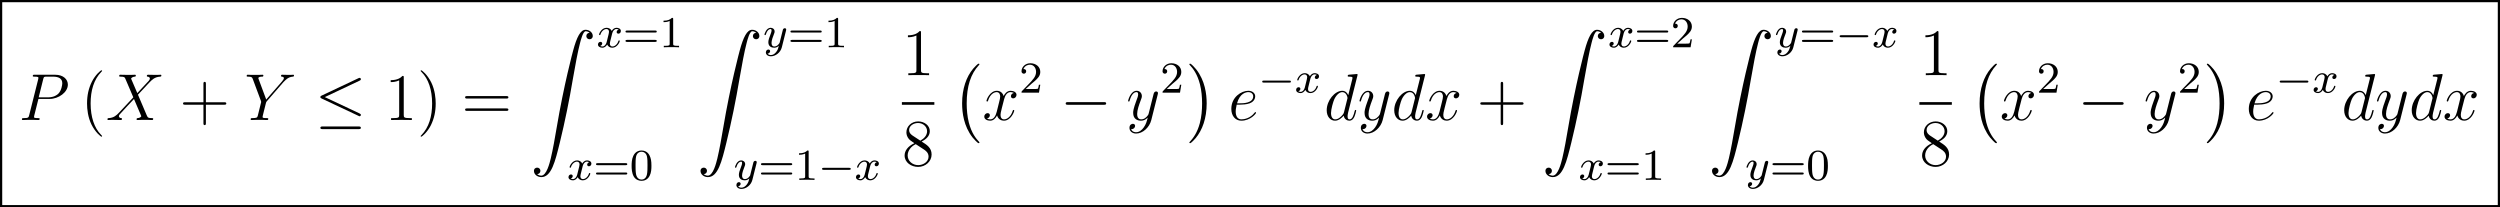<?xml version='1.0'?>
<!-- This file was generated by dvisvgm 1.6 -->
<svg height='51.572pt' version='1.1' viewBox='52.594 709.715 622.018 51.572' width='622.018pt' xmlns='http://www.w3.org/2000/svg' xmlns:xlink='http://www.w3.org/1999/xlink'>
<defs>
<path d='M3.182 -2.535C2.903 -2.465 2.89 -2.217 2.89 -2.192C2.89 -2.052 2.998 -1.956 3.138 -1.956S3.494 -2.064 3.494 -2.338C3.494 -2.7 3.094 -2.801 2.858 -2.801C2.56 -2.801 2.319 -2.592 2.172 -2.344C2.033 -2.681 1.702 -2.801 1.442 -2.801C0.75 -2.801 0.362 -2.007 0.362 -1.829C0.362 -1.772 0.407 -1.747 0.457 -1.747C0.534 -1.747 0.546 -1.779 0.565 -1.855C0.711 -2.319 1.093 -2.623 1.423 -2.623C1.671 -2.623 1.791 -2.446 1.791 -2.217C1.791 -2.09 1.715 -1.798 1.664 -1.594C1.62 -1.41 1.48 -0.845 1.448 -0.724C1.359 -0.381 1.131 -0.114 0.845 -0.114C0.819 -0.114 0.654 -0.114 0.521 -0.203C0.813 -0.273 0.813 -0.54 0.813 -0.546C0.813 -0.692 0.699 -0.781 0.559 -0.781C0.387 -0.781 0.203 -0.635 0.203 -0.394C0.203 -0.102 0.515 0.064 0.838 0.064C1.175 0.064 1.41 -0.191 1.525 -0.394C1.664 -0.083 1.956 0.064 2.261 0.064C2.954 0.064 3.335 -0.731 3.335 -0.908C3.335 -0.972 3.284 -0.991 3.24 -0.991C3.163 -0.991 3.151 -0.946 3.132 -0.883C3.005 -0.457 2.643 -0.114 2.274 -0.114C2.064 -0.114 1.912 -0.254 1.912 -0.521C1.912 -0.648 1.95 -0.794 2.039 -1.15C2.084 -1.34 2.223 -1.899 2.255 -2.02C2.344 -2.35 2.566 -2.623 2.852 -2.623C2.884 -2.623 3.049 -2.623 3.182 -2.535Z' id='g5-120'/>
<path d='M3.29 -2.395C3.316 -2.484 3.316 -2.496 3.316 -2.541C3.316 -2.7 3.189 -2.738 3.113 -2.738C3.081 -2.738 2.935 -2.731 2.852 -2.566C2.839 -2.535 2.782 -2.306 2.75 -2.172L2.369 -0.648C2.363 -0.629 2.09 -0.114 1.626 -0.114C1.315 -0.114 1.207 -0.343 1.207 -0.629C1.207 -0.997 1.423 -1.563 1.569 -1.931C1.633 -2.09 1.652 -2.147 1.652 -2.261C1.652 -2.611 1.372 -2.801 1.08 -2.801C0.451 -2.801 0.191 -1.906 0.191 -1.829C0.191 -1.772 0.235 -1.747 0.286 -1.747C0.368 -1.747 0.375 -1.785 0.394 -1.848C0.559 -2.401 0.832 -2.623 1.061 -2.623C1.156 -2.623 1.213 -2.56 1.213 -2.414C1.213 -2.28 1.162 -2.134 1.118 -2.02C0.858 -1.347 0.75 -1.023 0.75 -0.724C0.75 -0.102 1.22 0.064 1.594 0.064C1.893 0.064 2.109 -0.07 2.261 -0.216C2.172 0.14 2.109 0.387 1.868 0.692C1.658 0.953 1.404 1.118 1.118 1.118C1.01 1.118 0.769 1.099 0.642 0.908C0.978 0.883 1.004 0.597 1.004 0.559C1.004 0.407 0.889 0.324 0.756 0.324C0.616 0.324 0.394 0.432 0.394 0.743C0.394 1.042 0.667 1.296 1.118 1.296C1.766 1.296 2.496 0.775 2.687 0.006L3.29 -2.395Z' id='g5-121'/>
<path d='M5.55 -1.802C5.677 -1.802 5.852 -1.802 5.852 -1.985S5.677 -2.168 5.55 -2.168H1C0.873 -2.168 0.699 -2.168 0.699 -1.985S0.873 -1.802 1 -1.802H5.55Z' id='g7-0'/>
<path d='M3.883 -2.533C3.883 -3.383 3.795 -3.899 3.533 -4.407C3.184 -5.106 2.541 -5.28 2.104 -5.28C1.104 -5.28 0.738 -4.534 0.627 -4.312C0.341 -3.732 0.326 -2.946 0.326 -2.533C0.326 -2.009 0.349 -1.207 0.731 -0.572C1.096 0.016 1.683 0.167 2.104 0.167C2.485 0.167 3.168 0.048 3.565 -0.738C3.859 -1.31 3.883 -2.017 3.883 -2.533ZM2.104 -0.056C1.834 -0.056 1.286 -0.183 1.12 -1.016C1.032 -1.469 1.032 -2.215 1.032 -2.628C1.032 -3.176 1.032 -3.732 1.12 -4.169C1.286 -4.979 1.906 -5.058 2.104 -5.058C2.374 -5.058 2.922 -4.923 3.081 -4.2C3.176 -3.764 3.176 -3.168 3.176 -2.628C3.176 -2.16 3.176 -1.445 3.081 -1C2.914 -0.167 2.366 -0.056 2.104 -0.056Z' id='g4-48'/>
<path d='M2.493 -5.058C2.493 -5.272 2.477 -5.28 2.263 -5.28C1.937 -4.963 1.517 -4.772 0.762 -4.772V-4.51C0.977 -4.51 1.405 -4.51 1.866 -4.724V-0.651C1.866 -0.357 1.842 -0.262 1.088 -0.262H0.81V0C1.135 -0.024 1.818 -0.024 2.176 -0.024S3.224 -0.024 3.549 0V-0.262H3.271C2.517 -0.262 2.493 -0.357 2.493 -0.651V-5.058Z' id='g4-49'/>
<path d='M2.239 -1.62C2.366 -1.739 2.7 -2.001 2.827 -2.112C3.319 -2.565 3.788 -3.001 3.788 -3.724C3.788 -4.669 2.994 -5.28 2.001 -5.28C1.048 -5.28 0.421 -4.558 0.421 -3.851C0.421 -3.462 0.731 -3.406 0.842 -3.406C1.008 -3.406 1.255 -3.526 1.255 -3.827C1.255 -4.24 0.858 -4.24 0.762 -4.24C0.993 -4.82 1.525 -5.018 1.914 -5.018C2.652 -5.018 3.033 -4.391 3.033 -3.724C3.033 -2.898 2.454 -2.295 1.517 -1.334L0.516 -0.302C0.421 -0.214 0.421 -0.199 0.421 0H3.557L3.788 -1.421H3.541C3.518 -1.263 3.454 -0.865 3.359 -0.715C3.311 -0.651 2.708 -0.651 2.581 -0.651H1.167L2.239 -1.62Z' id='g4-50'/>
<path d='M5.804 -2.644C5.923 -2.644 6.082 -2.644 6.082 -2.827S5.892 -3.009 5.773 -3.009H0.778C0.659 -3.009 0.468 -3.009 0.468 -2.827S0.627 -2.644 0.746 -2.644H5.804ZM5.773 -0.961C5.892 -0.961 6.082 -0.961 6.082 -1.143S5.923 -1.326 5.804 -1.326H0.746C0.627 -1.326 0.468 -1.326 0.468 -1.143S0.659 -0.961 0.778 -0.961H5.773Z' id='g4-61'/>
<path d='M4.937 13.736C4.937 13.689 4.914 13.665 4.89 13.629C4.34 13.043 3.527 12.075 3.025 10.126C2.75 9.038 2.642 7.807 2.642 6.695C2.642 3.551 3.395 1.351 4.83 -0.203C4.937 -0.311 4.937 -0.335 4.937 -0.359C4.937 -0.478 4.842 -0.478 4.794 -0.478C4.615 -0.478 3.969 0.239 3.814 0.418C2.594 1.865 1.817 4.017 1.817 6.683C1.817 8.381 2.116 10.784 3.682 12.804C3.802 12.947 4.579 13.856 4.794 13.856C4.842 13.856 4.937 13.856 4.937 13.736Z' id='g9-0'/>
<path d='M3.646 6.695C3.646 4.997 3.347 2.594 1.781 0.574C1.662 0.43 0.885 -0.478 0.669 -0.478C0.61 -0.478 0.526 -0.454 0.526 -0.359C0.526 -0.311 0.55 -0.275 0.598 -0.239C1.172 0.383 1.949 1.351 2.439 3.252C2.714 4.34 2.821 5.571 2.821 6.683C2.821 7.89 2.714 9.11 2.403 10.281C1.949 11.955 1.243 12.912 0.634 13.581C0.526 13.689 0.526 13.713 0.526 13.736C0.526 13.832 0.61 13.856 0.669 13.856C0.849 13.856 1.506 13.127 1.65 12.959C2.869 11.513 3.646 9.361 3.646 6.695Z' id='g9-1'/>
<path d='M1.243 26.026C1.626 26.003 1.829 25.739 1.829 25.441C1.829 25.046 1.53 24.855 1.255 24.855C0.968 24.855 0.669 25.034 0.669 25.453C0.669 26.062 1.267 26.564 1.997 26.564C3.814 26.564 4.495 23.767 5.344 20.3C6.265 16.522 7.042 12.708 7.687 8.871C8.13 6.324 8.572 3.933 8.978 2.391C9.122 1.805 9.528 0.263 9.995 0.263C10.365 0.263 10.664 0.49 10.712 0.538C10.317 0.562 10.114 0.825 10.114 1.124C10.114 1.518 10.413 1.71 10.688 1.71C10.975 1.71 11.274 1.53 11.274 1.112C11.274 0.466 10.628 0 9.971 0C9.062 0 8.393 1.303 7.735 3.742C7.699 3.873 6.073 9.875 4.758 17.694C4.447 19.523 4.101 21.519 3.706 23.181C3.491 24.054 2.941 26.301 1.973 26.301C1.542 26.301 1.255 26.026 1.243 26.026Z' id='g9-90'/>
<use id='g17-48' transform='scale(1.004)' xlink:href='#g4-48'/>
<use id='g17-49' transform='scale(1.004)' xlink:href='#g4-49'/>
<use id='g17-50' transform='scale(1.004)' xlink:href='#g4-50'/>
<use id='g17-61' transform='scale(1.004)' xlink:href='#g4-61'/>
<path d='M3.539 -3.802H5.547C7.197 -3.802 8.847 -5.021 8.847 -6.384C8.847 -7.317 8.058 -8.165 6.551 -8.165H2.857C2.63 -8.165 2.523 -8.165 2.523 -7.938C2.523 -7.819 2.63 -7.819 2.809 -7.819C3.539 -7.819 3.539 -7.723 3.539 -7.592C3.539 -7.568 3.539 -7.496 3.491 -7.317L1.877 -0.885C1.769 -0.466 1.745 -0.347 0.909 -0.347C0.681 -0.347 0.562 -0.347 0.562 -0.132C0.562 0 0.669 0 0.741 0C0.968 0 1.207 -0.024 1.435 -0.024H2.833C3.061 -0.024 3.312 0 3.539 0C3.634 0 3.766 0 3.766 -0.227C3.766 -0.347 3.658 -0.347 3.479 -0.347C2.762 -0.347 2.75 -0.43 2.75 -0.55C2.75 -0.61 2.762 -0.693 2.774 -0.753L3.539 -3.802ZM4.399 -7.352C4.507 -7.795 4.555 -7.819 5.021 -7.819H6.205C7.101 -7.819 7.843 -7.532 7.843 -6.635C7.843 -6.324 7.687 -5.308 7.137 -4.758C6.934 -4.543 6.36 -4.089 5.272 -4.089H3.587L4.399 -7.352Z' id='g15-80'/>
<path d='M5.679 -4.854L4.555 -7.472C4.71 -7.759 5.069 -7.807 5.212 -7.819C5.284 -7.819 5.416 -7.831 5.416 -8.034C5.416 -8.165 5.308 -8.165 5.236 -8.165C5.033 -8.165 4.794 -8.141 4.591 -8.141H3.897C3.168 -8.141 2.642 -8.165 2.63 -8.165C2.534 -8.165 2.415 -8.165 2.415 -7.938C2.415 -7.819 2.523 -7.819 2.678 -7.819C3.371 -7.819 3.419 -7.699 3.539 -7.412L4.961 -4.089L2.367 -1.315C1.937 -0.849 1.423 -0.395 0.538 -0.347C0.395 -0.335 0.299 -0.335 0.299 -0.12C0.299 -0.084 0.311 0 0.442 0C0.61 0 0.789 -0.024 0.956 -0.024H1.518C1.901 -0.024 2.319 0 2.69 0C2.774 0 2.917 0 2.917 -0.215C2.917 -0.335 2.833 -0.347 2.762 -0.347C2.523 -0.371 2.367 -0.502 2.367 -0.693C2.367 -0.897 2.511 -1.04 2.857 -1.399L3.921 -2.558C4.184 -2.833 4.818 -3.527 5.081 -3.79L6.336 -0.849C6.348 -0.825 6.396 -0.705 6.396 -0.693C6.396 -0.586 6.133 -0.371 5.75 -0.347C5.679 -0.347 5.547 -0.335 5.547 -0.12C5.547 0 5.667 0 5.727 0C5.93 0 6.169 -0.024 6.372 -0.024H7.687C7.902 -0.024 8.13 0 8.333 0C8.416 0 8.548 0 8.548 -0.227C8.548 -0.347 8.428 -0.347 8.321 -0.347C7.603 -0.359 7.58 -0.418 7.376 -0.861L5.798 -4.567L7.317 -6.193C7.436 -6.312 7.711 -6.611 7.819 -6.731C8.333 -7.269 8.811 -7.759 9.779 -7.819C9.899 -7.831 10.018 -7.831 10.018 -8.034C10.018 -8.165 9.911 -8.165 9.863 -8.165C9.696 -8.165 9.516 -8.141 9.349 -8.141H8.799C8.416 -8.141 7.998 -8.165 7.627 -8.165C7.544 -8.165 7.4 -8.165 7.4 -7.95C7.4 -7.831 7.484 -7.819 7.556 -7.819C7.747 -7.795 7.95 -7.699 7.95 -7.472L7.938 -7.448C7.926 -7.364 7.902 -7.245 7.771 -7.101L5.679 -4.854Z' id='g15-88'/>
<path d='M7.03 -6.838L7.305 -7.113C7.831 -7.651 8.273 -7.783 8.691 -7.819C8.823 -7.831 8.931 -7.843 8.931 -8.046C8.931 -8.165 8.811 -8.165 8.787 -8.165C8.644 -8.165 8.488 -8.141 8.345 -8.141H7.855C7.508 -8.141 7.137 -8.165 6.802 -8.165C6.719 -8.165 6.587 -8.165 6.587 -7.938C6.587 -7.831 6.707 -7.819 6.743 -7.819C7.101 -7.795 7.101 -7.615 7.101 -7.544C7.101 -7.412 7.006 -7.233 6.767 -6.958L3.921 -3.694L2.57 -7.329C2.499 -7.496 2.499 -7.52 2.499 -7.544C2.499 -7.795 2.989 -7.819 3.132 -7.819S3.407 -7.819 3.407 -8.034C3.407 -8.165 3.3 -8.165 3.228 -8.165C3.025 -8.165 2.786 -8.141 2.582 -8.141H1.255C1.04 -8.141 0.813 -8.165 0.61 -8.165C0.526 -8.165 0.395 -8.165 0.395 -7.938C0.395 -7.819 0.502 -7.819 0.681 -7.819C1.267 -7.819 1.375 -7.711 1.482 -7.436L2.965 -3.455C2.977 -3.419 3.013 -3.288 3.013 -3.252S2.427 -0.861 2.391 -0.741C2.295 -0.418 2.176 -0.359 1.411 -0.347C1.207 -0.347 1.112 -0.347 1.112 -0.12C1.112 0 1.243 0 1.279 0C1.494 0 1.745 -0.024 1.973 -0.024H3.383C3.599 -0.024 3.85 0 4.065 0C4.148 0 4.292 0 4.292 -0.215C4.292 -0.347 4.208 -0.347 4.005 -0.347C3.264 -0.347 3.264 -0.43 3.264 -0.562C3.264 -0.646 3.359 -1.028 3.419 -1.267L3.85 -2.989C3.921 -3.24 3.921 -3.264 4.029 -3.383L7.03 -6.838Z' id='g15-89'/>
<path d='M6.013 -7.998C6.025 -8.046 6.049 -8.118 6.049 -8.177C6.049 -8.297 5.93 -8.297 5.906 -8.297C5.894 -8.297 5.308 -8.249 5.248 -8.237C5.045 -8.225 4.866 -8.201 4.651 -8.189C4.352 -8.165 4.268 -8.153 4.268 -7.938C4.268 -7.819 4.364 -7.819 4.531 -7.819C5.117 -7.819 5.129 -7.711 5.129 -7.592C5.129 -7.52 5.105 -7.424 5.093 -7.388L4.364 -4.483C4.232 -4.794 3.909 -5.272 3.288 -5.272C1.937 -5.272 0.478 -3.527 0.478 -1.757C0.478 -0.574 1.172 0.12 1.985 0.12C2.642 0.12 3.204 -0.395 3.539 -0.789C3.658 -0.084 4.22 0.12 4.579 0.12S5.224 -0.096 5.44 -0.526C5.631 -0.933 5.798 -1.662 5.798 -1.71C5.798 -1.769 5.75 -1.817 5.679 -1.817C5.571 -1.817 5.559 -1.757 5.511 -1.578C5.332 -0.873 5.105 -0.12 4.615 -0.12C4.268 -0.12 4.244 -0.43 4.244 -0.669C4.244 -0.717 4.244 -0.968 4.328 -1.303L6.013 -7.998ZM3.599 -1.423C3.539 -1.219 3.539 -1.196 3.371 -0.968C3.108 -0.634 2.582 -0.12 2.02 -0.12C1.53 -0.12 1.255 -0.562 1.255 -1.267C1.255 -1.925 1.626 -3.264 1.853 -3.766C2.26 -4.603 2.821 -5.033 3.288 -5.033C4.077 -5.033 4.232 -4.053 4.232 -3.957C4.232 -3.945 4.196 -3.79 4.184 -3.766L3.599 -1.423Z' id='g15-100'/>
<path d='M2.14 -2.774C2.463 -2.774 3.276 -2.798 3.85 -3.013C4.758 -3.359 4.842 -4.053 4.842 -4.268C4.842 -4.794 4.388 -5.272 3.599 -5.272C2.343 -5.272 0.538 -4.136 0.538 -2.008C0.538 -0.753 1.255 0.12 2.343 0.12C3.969 0.12 4.997 -1.148 4.997 -1.303C4.997 -1.375 4.926 -1.435 4.878 -1.435C4.842 -1.435 4.83 -1.423 4.722 -1.315C3.957 -0.299 2.821 -0.12 2.367 -0.12C1.686 -0.12 1.327 -0.658 1.327 -1.542C1.327 -1.71 1.327 -2.008 1.506 -2.774H2.14ZM1.566 -3.013C2.08 -4.854 3.216 -5.033 3.599 -5.033C4.125 -5.033 4.483 -4.722 4.483 -4.268C4.483 -3.013 2.57 -3.013 2.068 -3.013H1.566Z' id='g15-101'/>
<path d='M5.667 -4.878C5.284 -4.806 5.141 -4.519 5.141 -4.292C5.141 -4.005 5.368 -3.909 5.535 -3.909C5.894 -3.909 6.145 -4.22 6.145 -4.543C6.145 -5.045 5.571 -5.272 5.069 -5.272C4.34 -5.272 3.933 -4.555 3.826 -4.328C3.551 -5.224 2.809 -5.272 2.594 -5.272C1.375 -5.272 0.729 -3.706 0.729 -3.443C0.729 -3.395 0.777 -3.335 0.861 -3.335C0.956 -3.335 0.98 -3.407 1.004 -3.455C1.411 -4.782 2.212 -5.033 2.558 -5.033C3.096 -5.033 3.204 -4.531 3.204 -4.244C3.204 -3.981 3.132 -3.706 2.989 -3.132L2.582 -1.494C2.403 -0.777 2.056 -0.12 1.423 -0.12C1.363 -0.12 1.064 -0.12 0.813 -0.275C1.243 -0.359 1.339 -0.717 1.339 -0.861C1.339 -1.1 1.16 -1.243 0.933 -1.243C0.646 -1.243 0.335 -0.992 0.335 -0.61C0.335 -0.108 0.897 0.12 1.411 0.12C1.985 0.12 2.391 -0.335 2.642 -0.825C2.833 -0.12 3.431 0.12 3.873 0.12C5.093 0.12 5.738 -1.447 5.738 -1.71C5.738 -1.769 5.691 -1.817 5.619 -1.817C5.511 -1.817 5.499 -1.757 5.464 -1.662C5.141 -0.61 4.447 -0.12 3.909 -0.12C3.491 -0.12 3.264 -0.43 3.264 -0.921C3.264 -1.184 3.312 -1.375 3.503 -2.164L3.921 -3.79C4.101 -4.507 4.507 -5.033 5.057 -5.033C5.081 -5.033 5.416 -5.033 5.667 -4.878Z' id='g15-120'/>
<path d='M3.144 1.339C2.821 1.793 2.355 2.2 1.769 2.2C1.626 2.2 1.052 2.176 0.873 1.626C0.909 1.638 0.968 1.638 0.992 1.638C1.351 1.638 1.59 1.327 1.59 1.052S1.363 0.681 1.184 0.681C0.992 0.681 0.574 0.825 0.574 1.411C0.574 2.02 1.088 2.439 1.769 2.439C2.965 2.439 4.172 1.339 4.507 0.012L5.679 -4.651C5.691 -4.71 5.715 -4.782 5.715 -4.854C5.715 -5.033 5.571 -5.153 5.392 -5.153C5.284 -5.153 5.033 -5.105 4.937 -4.746L4.053 -1.231C3.993 -1.016 3.993 -0.992 3.897 -0.861C3.658 -0.526 3.264 -0.12 2.69 -0.12C2.02 -0.12 1.961 -0.777 1.961 -1.1C1.961 -1.781 2.283 -2.702 2.606 -3.563C2.738 -3.909 2.809 -4.077 2.809 -4.316C2.809 -4.818 2.451 -5.272 1.865 -5.272C0.765 -5.272 0.323 -3.539 0.323 -3.443C0.323 -3.395 0.371 -3.335 0.454 -3.335C0.562 -3.335 0.574 -3.383 0.622 -3.551C0.909 -4.555 1.363 -5.033 1.829 -5.033C1.937 -5.033 2.14 -5.033 2.14 -4.639C2.14 -4.328 2.008 -3.981 1.829 -3.527C1.243 -1.961 1.243 -1.566 1.243 -1.279C1.243 -0.143 2.056 0.12 2.654 0.12C3.001 0.12 3.431 0.012 3.85 -0.43L3.862 -0.418C3.682 0.287 3.563 0.753 3.144 1.339Z' id='g15-121'/>
<use id='g14-120' transform='scale(1.255)' xlink:href='#g5-120'/>
<use id='g14-121' transform='scale(1.255)' xlink:href='#g5-121'/>
<use id='g11-0' transform='scale(1.004)' xlink:href='#g7-0'/>
<path d='M7.878 -2.75C8.082 -2.75 8.297 -2.75 8.297 -2.989S8.082 -3.228 7.878 -3.228H1.411C1.207 -3.228 0.992 -3.228 0.992 -2.989S1.207 -2.75 1.411 -2.75H7.878Z' id='g12-0'/>
<path d='M8.07 -7.101C8.201 -7.161 8.297 -7.221 8.297 -7.364C8.297 -7.496 8.201 -7.603 8.058 -7.603C7.998 -7.603 7.89 -7.556 7.843 -7.532L1.231 -4.411C1.028 -4.316 0.992 -4.232 0.992 -4.136C0.992 -4.029 1.064 -3.945 1.231 -3.873L7.843 -0.765C7.998 -0.681 8.022 -0.681 8.058 -0.681C8.189 -0.681 8.297 -0.789 8.297 -0.921C8.297 -1.028 8.249 -1.1 8.046 -1.196L1.793 -4.136L8.07 -7.101ZM7.878 1.638C8.082 1.638 8.297 1.638 8.297 1.399S8.046 1.16 7.867 1.16H1.423C1.243 1.16 0.992 1.16 0.992 1.399S1.207 1.638 1.411 1.638H7.878Z' id='g12-20'/>
<use id='g24-40' transform='scale(1.004)' xlink:href='#g19-40'/>
<use id='g24-41' transform='scale(1.004)' xlink:href='#g19-41'/>
<use id='g24-43' transform='scale(1.004)' xlink:href='#g19-43'/>
<use id='g24-49' transform='scale(1.004)' xlink:href='#g19-49'/>
<use id='g24-56' transform='scale(1.004)' xlink:href='#g19-56'/>
<use id='g24-61' transform='scale(1.004)' xlink:href='#g19-61'/>
<path d='M3.871 2.894C3.871 2.859 3.871 2.835 3.668 2.632C2.477 1.429 1.81 -0.536 1.81 -2.966C1.81 -5.276 2.37 -7.265 3.752 -8.671C3.871 -8.778 3.871 -8.802 3.871 -8.838C3.871 -8.909 3.811 -8.933 3.764 -8.933C3.609 -8.933 2.632 -8.075 2.049 -6.908C1.441 -5.705 1.167 -4.431 1.167 -2.966C1.167 -1.906 1.334 -0.488 1.953 0.786C2.656 2.215 3.633 2.99 3.764 2.99C3.811 2.99 3.871 2.966 3.871 2.894Z' id='g19-40'/>
<path d='M3.359 -2.966C3.359 -3.871 3.24 -5.348 2.573 -6.729C1.87 -8.159 0.893 -8.933 0.762 -8.933C0.715 -8.933 0.655 -8.909 0.655 -8.838C0.655 -8.802 0.655 -8.778 0.858 -8.576C2.049 -7.373 2.716 -5.407 2.716 -2.978C2.716 -0.667 2.156 1.322 0.774 2.728C0.655 2.835 0.655 2.859 0.655 2.894C0.655 2.966 0.715 2.99 0.762 2.99C0.917 2.99 1.894 2.132 2.477 0.965C3.085 -0.25 3.359 -1.536 3.359 -2.966Z' id='g19-41'/>
<path d='M4.752 -2.751H8.04C8.206 -2.751 8.421 -2.751 8.421 -2.966C8.421 -3.192 8.218 -3.192 8.04 -3.192H4.752V-6.479C4.752 -6.646 4.752 -6.86 4.538 -6.86C4.312 -6.86 4.312 -6.658 4.312 -6.479V-3.192H1.024C0.858 -3.192 0.643 -3.192 0.643 -2.978C0.643 -2.751 0.846 -2.751 1.024 -2.751H4.312V0.536C4.312 0.703 4.312 0.917 4.526 0.917C4.752 0.917 4.752 0.715 4.752 0.536V-2.751Z' id='g19-43'/>
<path d='M3.43 -7.635C3.43 -7.909 3.43 -7.92 3.192 -7.92C2.906 -7.599 2.311 -7.158 1.084 -7.158V-6.813C1.358 -6.813 1.953 -6.813 2.608 -7.122V-0.917C2.608 -0.488 2.573 -0.345 1.525 -0.345H1.155V0C1.477 -0.024 2.632 -0.024 3.025 -0.024S4.562 -0.024 4.883 0V-0.345H4.514C3.466 -0.345 3.43 -0.488 3.43 -0.917V-7.635Z' id='g19-49'/>
<path d='M3.549 -4.3C4.145 -4.621 5.014 -5.169 5.014 -6.17C5.014 -7.206 4.014 -7.92 2.918 -7.92C1.739 -7.92 0.81 -7.051 0.81 -5.967C0.81 -5.562 0.929 -5.157 1.263 -4.752C1.394 -4.597 1.405 -4.586 2.239 -4.002C1.084 -3.466 0.488 -2.668 0.488 -1.798C0.488 -0.536 1.691 0.25 2.906 0.25C4.228 0.25 5.336 -0.727 5.336 -1.977C5.336 -3.192 4.478 -3.728 3.549 -4.3ZM1.929 -5.372C1.775 -5.479 1.298 -5.788 1.298 -6.372C1.298 -7.146 2.108 -7.635 2.906 -7.635C3.764 -7.635 4.526 -7.015 4.526 -6.158C4.526 -5.431 4.002 -4.848 3.311 -4.466L1.929 -5.372ZM2.489 -3.835L3.93 -2.894C4.24 -2.692 4.788 -2.323 4.788 -1.596C4.788 -0.691 3.871 -0.071 2.918 -0.071C1.906 -0.071 1.036 -0.81 1.036 -1.798C1.036 -2.728 1.715 -3.478 2.489 -3.835Z' id='g19-56'/>
<path d='M8.04 -3.859C8.206 -3.859 8.421 -3.859 8.421 -4.073C8.421 -4.3 8.218 -4.3 8.04 -4.3H1.024C0.858 -4.3 0.643 -4.3 0.643 -4.085C0.643 -3.859 0.846 -3.859 1.024 -3.859H8.04ZM8.04 -1.644C8.206 -1.644 8.421 -1.644 8.421 -1.858C8.421 -2.084 8.218 -2.084 8.04 -2.084H1.024C0.858 -2.084 0.643 -2.084 0.643 -1.87C0.643 -1.644 0.846 -1.644 1.024 -1.644H8.04Z' id='g19-61'/>
</defs>
<g id='page193' transform='matrix(1.38 0 0 1.38 0 0)'>
<use x='41.499' xlink:href='#g15-80' y='535.927'/>
<use x='52.634' xlink:href='#g24-40' y='535.927'/>
<use x='57.187' xlink:href='#g15-88' y='535.927'/>
<use x='70.462' xlink:href='#g24-43' y='535.927'/>
<use x='82.189' xlink:href='#g15-89' y='535.927'/>
<use x='94.878' xlink:href='#g12-20' y='535.927'/>
<use x='107.463' xlink:href='#g24-49' y='535.927'/>
<use x='113.294' xlink:href='#g24-41' y='535.927'/>
<use x='121.319' xlink:href='#g24-61' y='535.927'/>
<use x='133.711' xlink:href='#g9-90' y='519.655'/>
<use x='145.666' xlink:href='#g14-120' y='522.81'/>
<use x='150.415' xlink:href='#g17-61' y='522.81'/>
<use x='156.977' xlink:href='#g17-49' y='522.81'/>
<use x='140.352' xlink:href='#g14-120' y='546.72'/>
<use x='145.101' xlink:href='#g17-61' y='546.72'/>
<use x='151.663' xlink:href='#g17-48' y='546.72'/>
<use x='163.744' xlink:href='#g9-90' y='519.655'/>
<use x='175.699' xlink:href='#g14-121' y='522.81'/>
<use x='180.155' xlink:href='#g17-61' y='522.81'/>
<use x='186.717' xlink:href='#g17-49' y='522.81'/>
<use x='170.386' xlink:href='#g14-121' y='546.72'/>
<use x='174.842' xlink:href='#g17-61' y='546.72'/>
<use x='181.404' xlink:href='#g17-49' y='546.72'/>
<use x='185.622' xlink:href='#g11-0' y='546.72'/>
<use x='192.184' xlink:href='#g14-120' y='546.72'/>
<use x='200.718' xlink:href='#g24-49' y='527.84'/>
<rect height='0.478' width='5.853' x='200.718' y='532.699'/>
<use x='200.718' xlink:href='#g24-56' y='544.128'/>
<use x='209.759' xlink:href='#g9-0' y='526.244'/>
<use x='215.238' xlink:href='#g15-120' y='535.927'/>
<use x='221.865' xlink:href='#g17-50' y='530.991'/>
<use x='229.254' xlink:href='#g12-0' y='535.927'/>
<use x='241.175' xlink:href='#g15-121' y='535.927'/>
<use x='247.29' xlink:href='#g17-50' y='530.991'/>
<use x='252.023' xlink:href='#g9-1' y='526.244'/>
<use x='259.575' xlink:href='#g15-101' y='535.927'/>
<use x='264.981' xlink:href='#g11-0' y='530.991'/>
<use x='271.542' xlink:href='#g14-120' y='530.991'/>
<use x='276.832' xlink:href='#g15-100' y='535.927'/>
<use x='282.892' xlink:href='#g15-121' y='535.927'/>
<use x='289.007' xlink:href='#g15-100' y='535.927'/>
<use x='295.067' xlink:href='#g15-120' y='535.927'/>
<use x='304.351' xlink:href='#g24-43' y='535.927'/>
<use x='316.079' xlink:href='#g9-90' y='519.655'/>
<use x='328.034' xlink:href='#g14-120' y='522.81'/>
<use x='332.783' xlink:href='#g17-61' y='522.81'/>
<use x='339.345' xlink:href='#g17-50' y='522.81'/>
<use x='322.72' xlink:href='#g14-120' y='546.72'/>
<use x='327.469' xlink:href='#g17-61' y='546.72'/>
<use x='334.031' xlink:href='#g17-49' y='546.72'/>
<use x='346.112' xlink:href='#g9-90' y='519.655'/>
<use x='358.067' xlink:href='#g14-121' y='522.81'/>
<use x='362.523' xlink:href='#g17-61' y='522.81'/>
<use x='369.085' xlink:href='#g11-0' y='522.81'/>
<use x='375.647' xlink:href='#g14-120' y='522.81'/>
<use x='352.754' xlink:href='#g14-121' y='546.72'/>
<use x='357.21' xlink:href='#g17-61' y='546.72'/>
<use x='363.772' xlink:href='#g17-48' y='546.72'/>
<use x='384.165' xlink:href='#g24-49' y='527.84'/>
<rect height='0.478' width='5.853' x='384.165' y='532.699'/>
<use x='384.165' xlink:href='#g24-56' y='544.128'/>
<use x='393.206' xlink:href='#g9-0' y='526.244'/>
<use x='398.685' xlink:href='#g15-120' y='535.927'/>
<use x='405.313' xlink:href='#g17-50' y='530.991'/>
<use x='412.702' xlink:href='#g12-0' y='535.927'/>
<use x='424.622' xlink:href='#g15-121' y='535.927'/>
<use x='430.737' xlink:href='#g17-50' y='530.991'/>
<use x='435.47' xlink:href='#g9-1' y='526.244'/>
<use x='443.023' xlink:href='#g15-101' y='535.927'/>
<use x='448.428' xlink:href='#g11-0' y='530.991'/>
<use x='454.99' xlink:href='#g14-120' y='530.991'/>
<use x='460.279' xlink:href='#g15-100' y='535.927'/>
<use x='466.339' xlink:href='#g15-121' y='535.927'/>
<use x='472.455' xlink:href='#g15-100' y='535.927'/>
<use x='478.515' xlink:href='#g15-120' y='535.927'/>
<rect height='0.399' width='450.737' x='38.112' y='514.286'/>
<rect height='36.973' width='0.399' x='38.112' y='514.485'/>
<rect height='36.973' width='0.399' x='488.451' y='514.485'/>
<rect height='0.399' width='450.737' x='38.112' y='551.259'/>
</g>
</svg>
